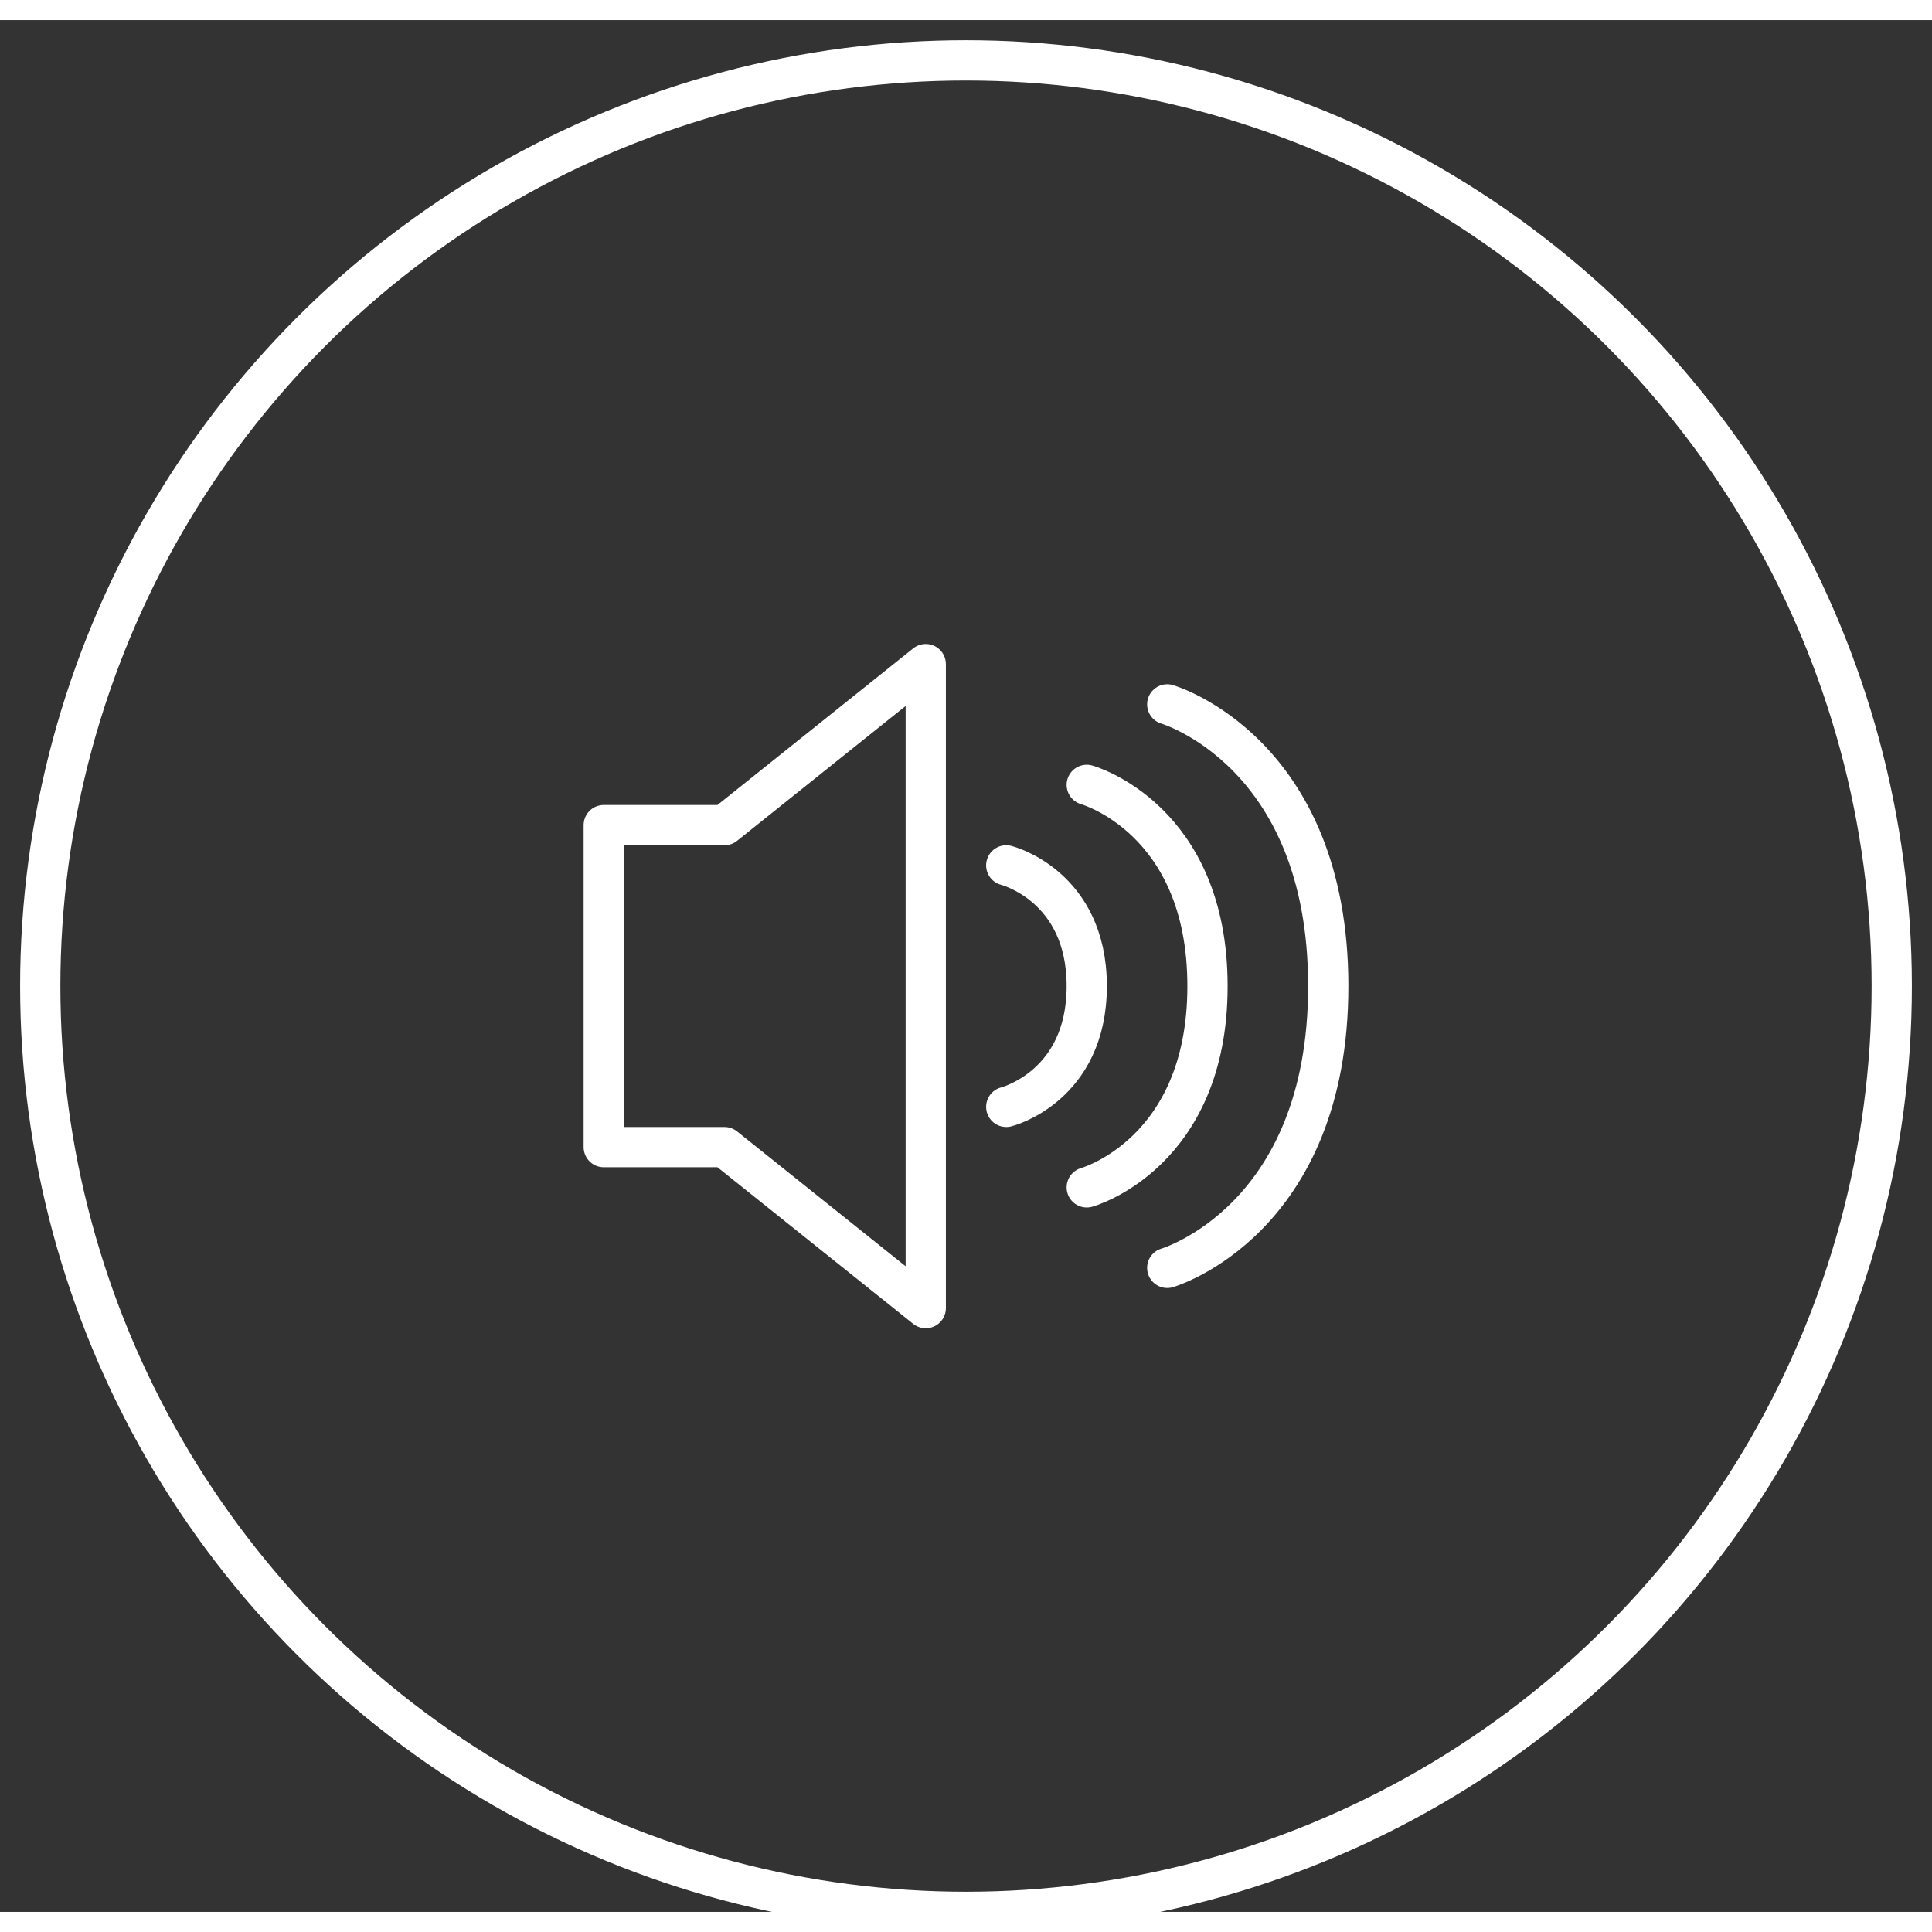 <svg width="48" height="48" viewBox="-12 -12 48 47" fill="none" xmlns="http://www.w3.org/2000/svg">
<rect x="-12" y="-12" width="48" height="47" fill="#333333" stroke="none"/>
<circle cx="12" cy="12" r="23" fill="none" stroke="white" stroke-width="1" />
<path d="M3 16V8H6L11 4V20L6 16H3Z" stroke="#fff" stroke-linecap="round" stroke-linejoin="round"/>
<path d="M13 9C13 9 15 9.5 15 12C15 14.5 13 15 13 15" stroke="#fff" stroke-linecap="round" stroke-linejoin="round"/>
<path d="M15 7C15 7 18 7.833 18 12C18 16.167 15 17 15 17" stroke="#fff" stroke-linecap="round" stroke-linejoin="round"/>
<path d="M17 5C17 5 21 6.167 21 12C21 17.833 17 19 17 19" stroke="#fff" stroke-linecap="round" stroke-linejoin="round"/>
</svg>
